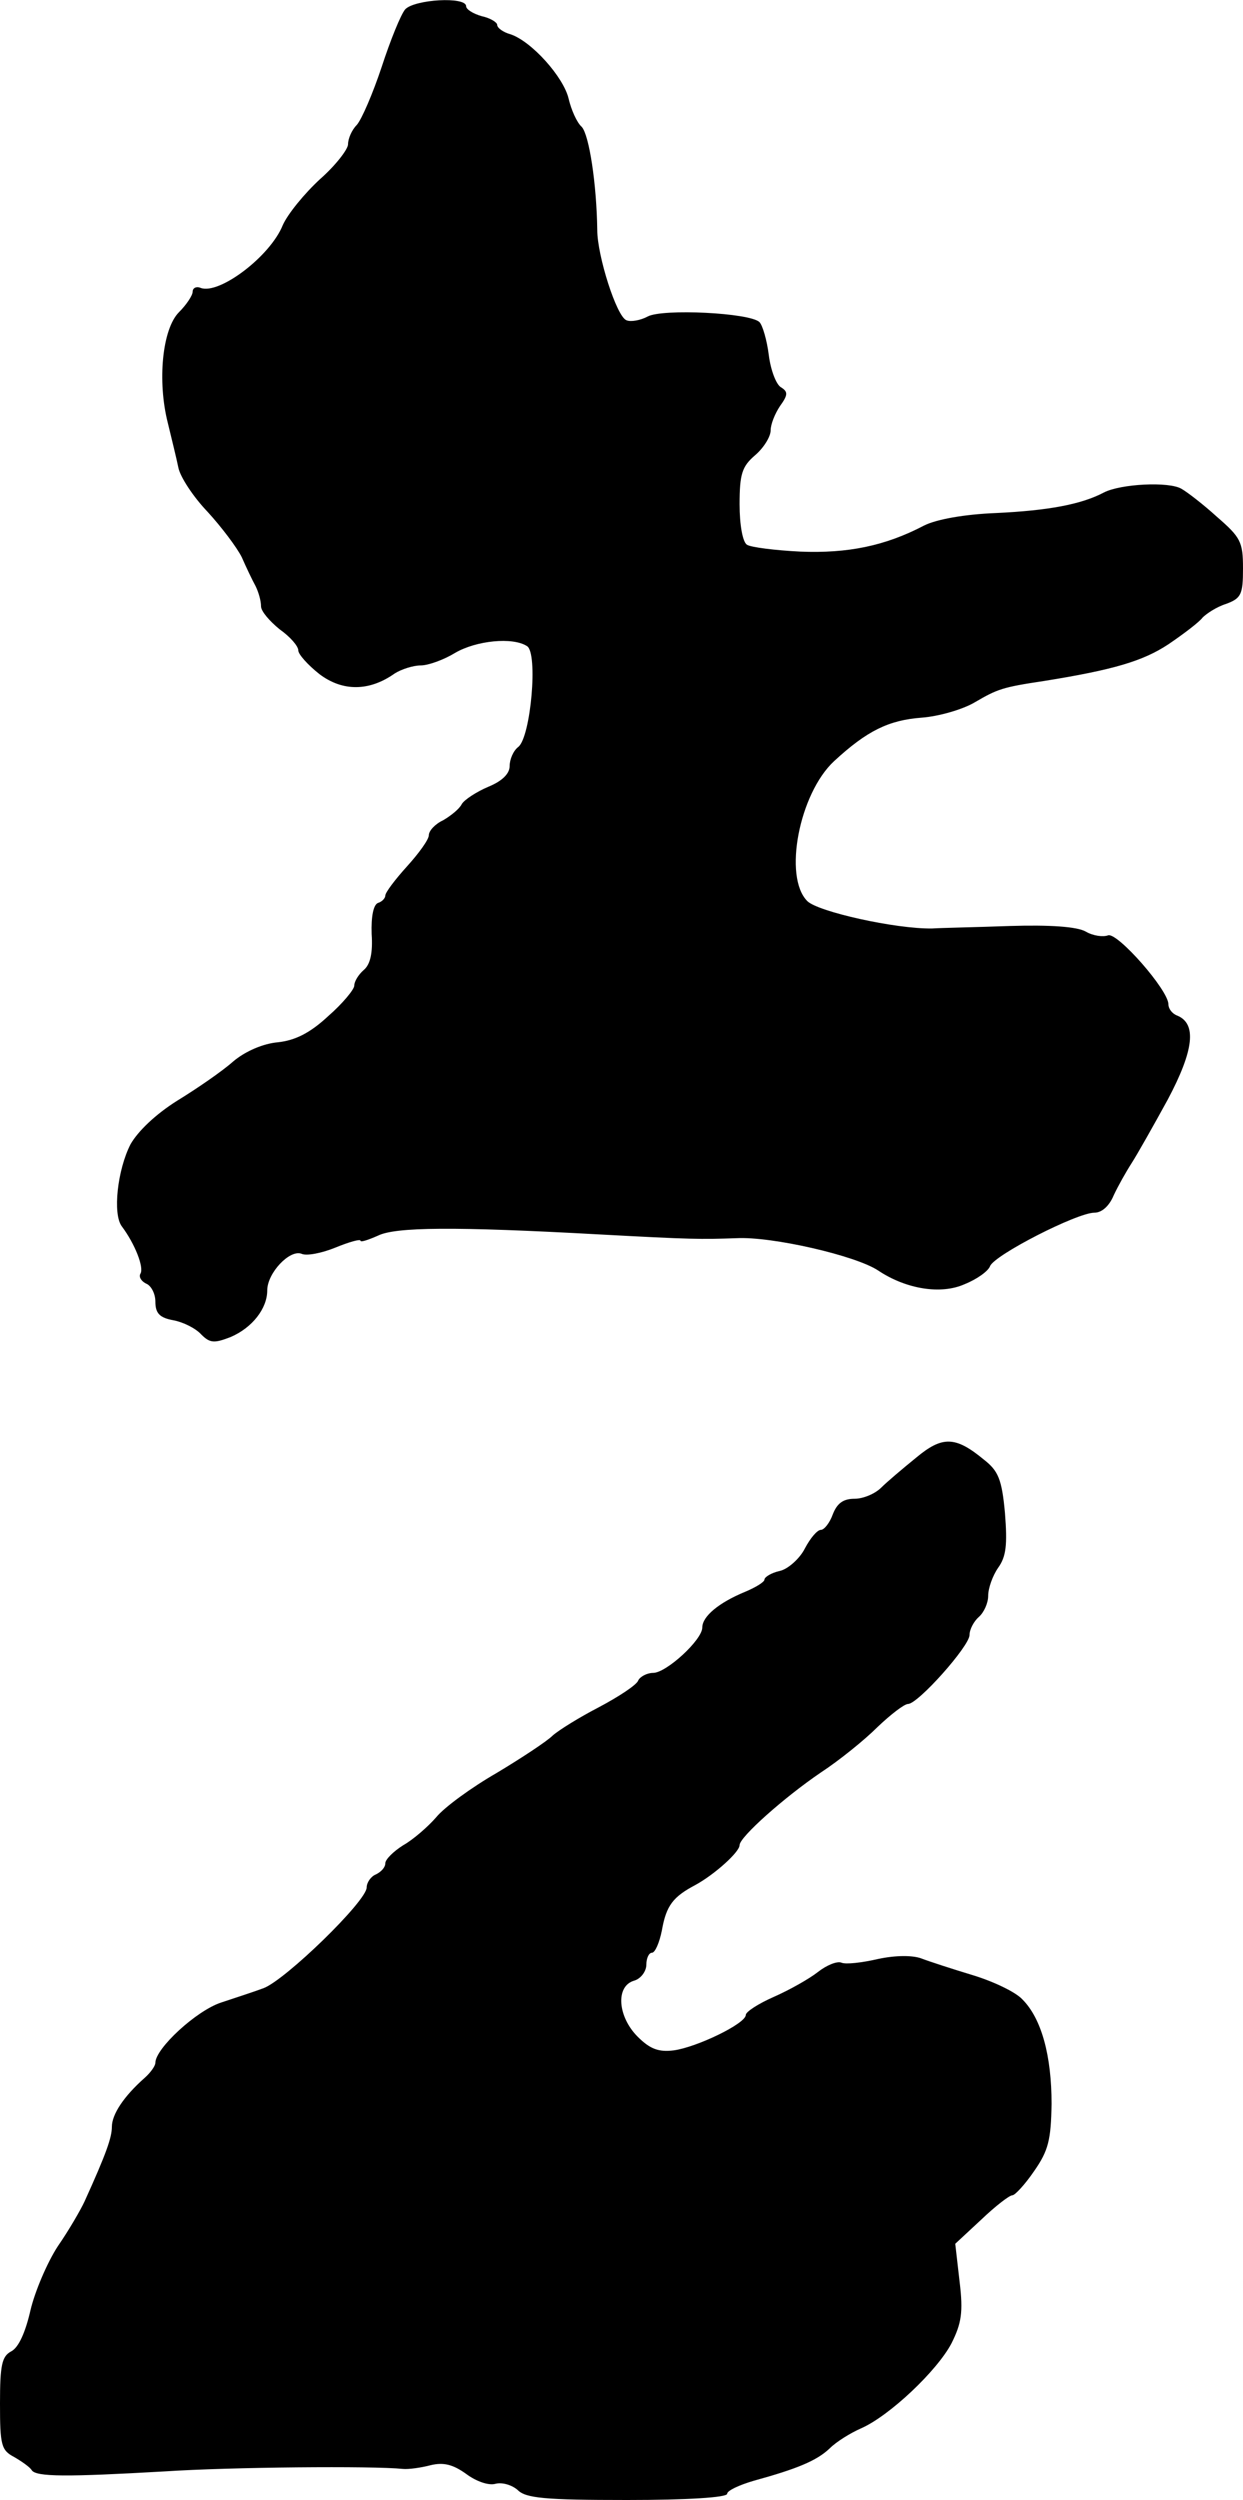 <?xml version="1.0" standalone="no"?>
<!DOCTYPE svg PUBLIC "-//W3C//DTD SVG 20010904//EN"
 "http://www.w3.org/TR/2001/REC-SVG-20010904/DTD/svg10.dtd">
<svg version="1.0" xmlns="http://www.w3.org/2000/svg"
 width="200pt" height="402pt" viewBox="0 0 200 402"
 preserveAspectRatio="xMidYMid meet">
<g transform="translate(0,402) scale(0.1,-0.1)"
fill="#000000" stroke="none">
<path d="M652 4005 c-7 -8 -24 -50 -38 -93 -14 -42 -32 -84 -40 -93 -8 -8 -14
-22 -14 -31 0 -8 -20 -34 -45 -56 -25 -23 -52 -56 -60 -74 -20 -50 -102 -112
-132 -101 -7 3 -13 0 -13 -6 0 -6 -10 -21 -22 -33 -27 -27 -35 -111 -18 -178
6 -25 14 -57 17 -72 3 -15 24 -47 47 -71 22 -24 47 -57 55 -73 7 -16 17 -37
22 -46 5 -10 9 -24 9 -33 0 -8 14 -24 30 -37 17 -12 30 -27 30 -34 0 -6 15
-23 34 -38 37 -28 80 -28 121 1 11 7 30 13 42 13 12 0 37 9 55 20 34 20 93 26
116 11 18 -11 6 -146 -14 -162 -8 -6 -14 -20 -14 -31 0 -12 -12 -24 -34 -33
-19 -8 -39 -21 -43 -28 -4 -8 -18 -19 -30 -26 -13 -6 -23 -17 -23 -24 0 -7
-16 -29 -35 -50 -19 -21 -35 -42 -35 -47 0 -4 -5 -10 -12 -12 -7 -3 -11 -21
-10 -50 2 -30 -2 -49 -13 -58 -8 -7 -15 -18 -15 -25 0 -6 -19 -29 -42 -49 -29
-27 -53 -39 -81 -42 -23 -2 -52 -14 -72 -31 -18 -16 -59 -44 -90 -63 -35 -22
-63 -49 -75 -70 -21 -41 -29 -112 -14 -132 21 -28 36 -66 30 -76 -3 -5 1 -12
9 -16 8 -3 15 -16 15 -29 0 -19 7 -26 29 -30 16 -3 36 -13 45 -23 14 -14 21
-14 47 -4 35 15 59 46 59 75 0 28 36 66 55 59 8 -4 33 1 55 10 22 9 40 14 40
11 0 -3 12 1 28 8 28 14 122 15 357 2 148 -8 162 -8 220 -6 57 3 192 -28 228
-52 45 -30 101 -39 139 -22 20 8 38 21 41 29 7 18 140 86 168 86 12 0 24 11
31 28 7 15 20 38 29 52 9 14 35 60 58 102 42 79 47 122 15 135 -8 3 -14 11
-14 18 0 23 -82 116 -97 111 -8 -3 -24 -1 -36 6 -14 8 -58 11 -122 9 -55 -2
-111 -3 -125 -4 -59 -1 -184 27 -201 44 -39 39 -13 173 43 225 53 49 88 66
141 70 27 2 66 13 86 25 36 21 44 24 111 34 112 18 159 32 200 59 25 17 50 36
55 43 6 6 22 17 38 22 24 9 27 15 27 57 0 43 -4 50 -42 83 -22 20 -48 40 -57
45 -20 12 -98 8 -125 -6 -36 -19 -89 -29 -174 -33 -50 -2 -95 -10 -115 -20
-63 -33 -123 -45 -199 -42 -41 2 -80 7 -86 11 -7 4 -12 32 -12 65 0 49 4 61
25 79 14 12 25 30 25 40 0 10 7 27 15 39 13 18 13 23 2 30 -8 4 -17 28 -20 52
-3 24 -10 48 -15 53 -15 15 -156 22 -180 9 -11 -6 -27 -9 -34 -6 -16 6 -47
104 -47 145 -1 74 -13 153 -25 166 -8 7 -17 28 -21 45 -8 35 -60 93 -94 104
-11 3 -21 10 -21 15 0 4 -11 11 -25 14 -14 4 -25 11 -25 16 0 16 -83 11 -98
-5z"/>
<path d="M1474 1676 c-21 -17 -47 -39 -56 -48 -10 -10 -29 -18 -43 -18 -18 0
-28 -7 -35 -25 -5 -14 -14 -25 -19 -25 -6 0 -17 -13 -26 -30 -8 -16 -27 -33
-40 -36 -14 -3 -25 -10 -25 -14 0 -4 -15 -13 -32 -20 -41 -17 -68 -39 -68 -57
0 -20 -58 -73 -79 -73 -10 0 -21 -6 -24 -12 -2 -7 -31 -26 -63 -43 -31 -16
-65 -37 -75 -46 -9 -9 -50 -36 -90 -60 -40 -23 -84 -55 -97 -71 -13 -15 -37
-36 -53 -45 -16 -10 -29 -23 -29 -29 0 -7 -7 -14 -15 -18 -8 -3 -15 -13 -15
-21 0 -22 -131 -149 -166 -162 -16 -6 -47 -16 -68 -23 -40 -13 -106 -74 -106
-97 0 -5 -8 -16 -17 -24 -34 -30 -53 -59 -53 -79 0 -17 -9 -43 -44 -120 -6
-13 -25 -46 -43 -72 -17 -26 -37 -73 -44 -103 -8 -35 -19 -60 -31 -66 -15 -8
-18 -22 -18 -84 0 -67 2 -75 23 -86 12 -7 25 -16 28 -21 7 -11 57 -11 214 -2
106 7 335 9 383 4 9 -1 30 2 45 6 21 5 36 1 57 -14 16 -12 36 -19 47 -16 11 3
27 -2 36 -10 13 -13 43 -16 176 -16 96 0 161 4 161 10 0 5 19 14 43 21 69 19
101 32 122 52 11 11 34 25 50 32 46 20 123 93 146 137 16 32 19 50 13 99 l-7
61 42 39 c22 21 45 39 50 39 4 0 20 17 35 39 23 33 27 50 28 108 0 77 -16 137
-47 168 -11 12 -47 29 -80 39 -33 10 -70 22 -83 27 -14 5 -41 5 -69 -1 -26 -6
-52 -9 -59 -6 -7 3 -24 -4 -38 -15 -14 -11 -46 -29 -71 -40 -25 -11 -45 -24
-45 -29 0 -14 -79 -52 -116 -57 -24 -3 -38 2 -58 22 -32 32 -36 81 -6 90 11 3
20 15 20 26 0 10 4 19 9 19 5 0 12 16 16 36 7 40 18 54 54 73 31 17 71 53 71
64 0 13 72 77 131 117 29 19 70 52 91 73 21 20 43 37 49 37 16 0 99 93 99 111
0 9 7 22 15 29 8 7 15 22 15 34 0 12 7 32 16 45 13 18 15 37 11 88 -5 55 -11
68 -34 86 -46 38 -67 38 -109 3z"/>
</g>
</svg>
